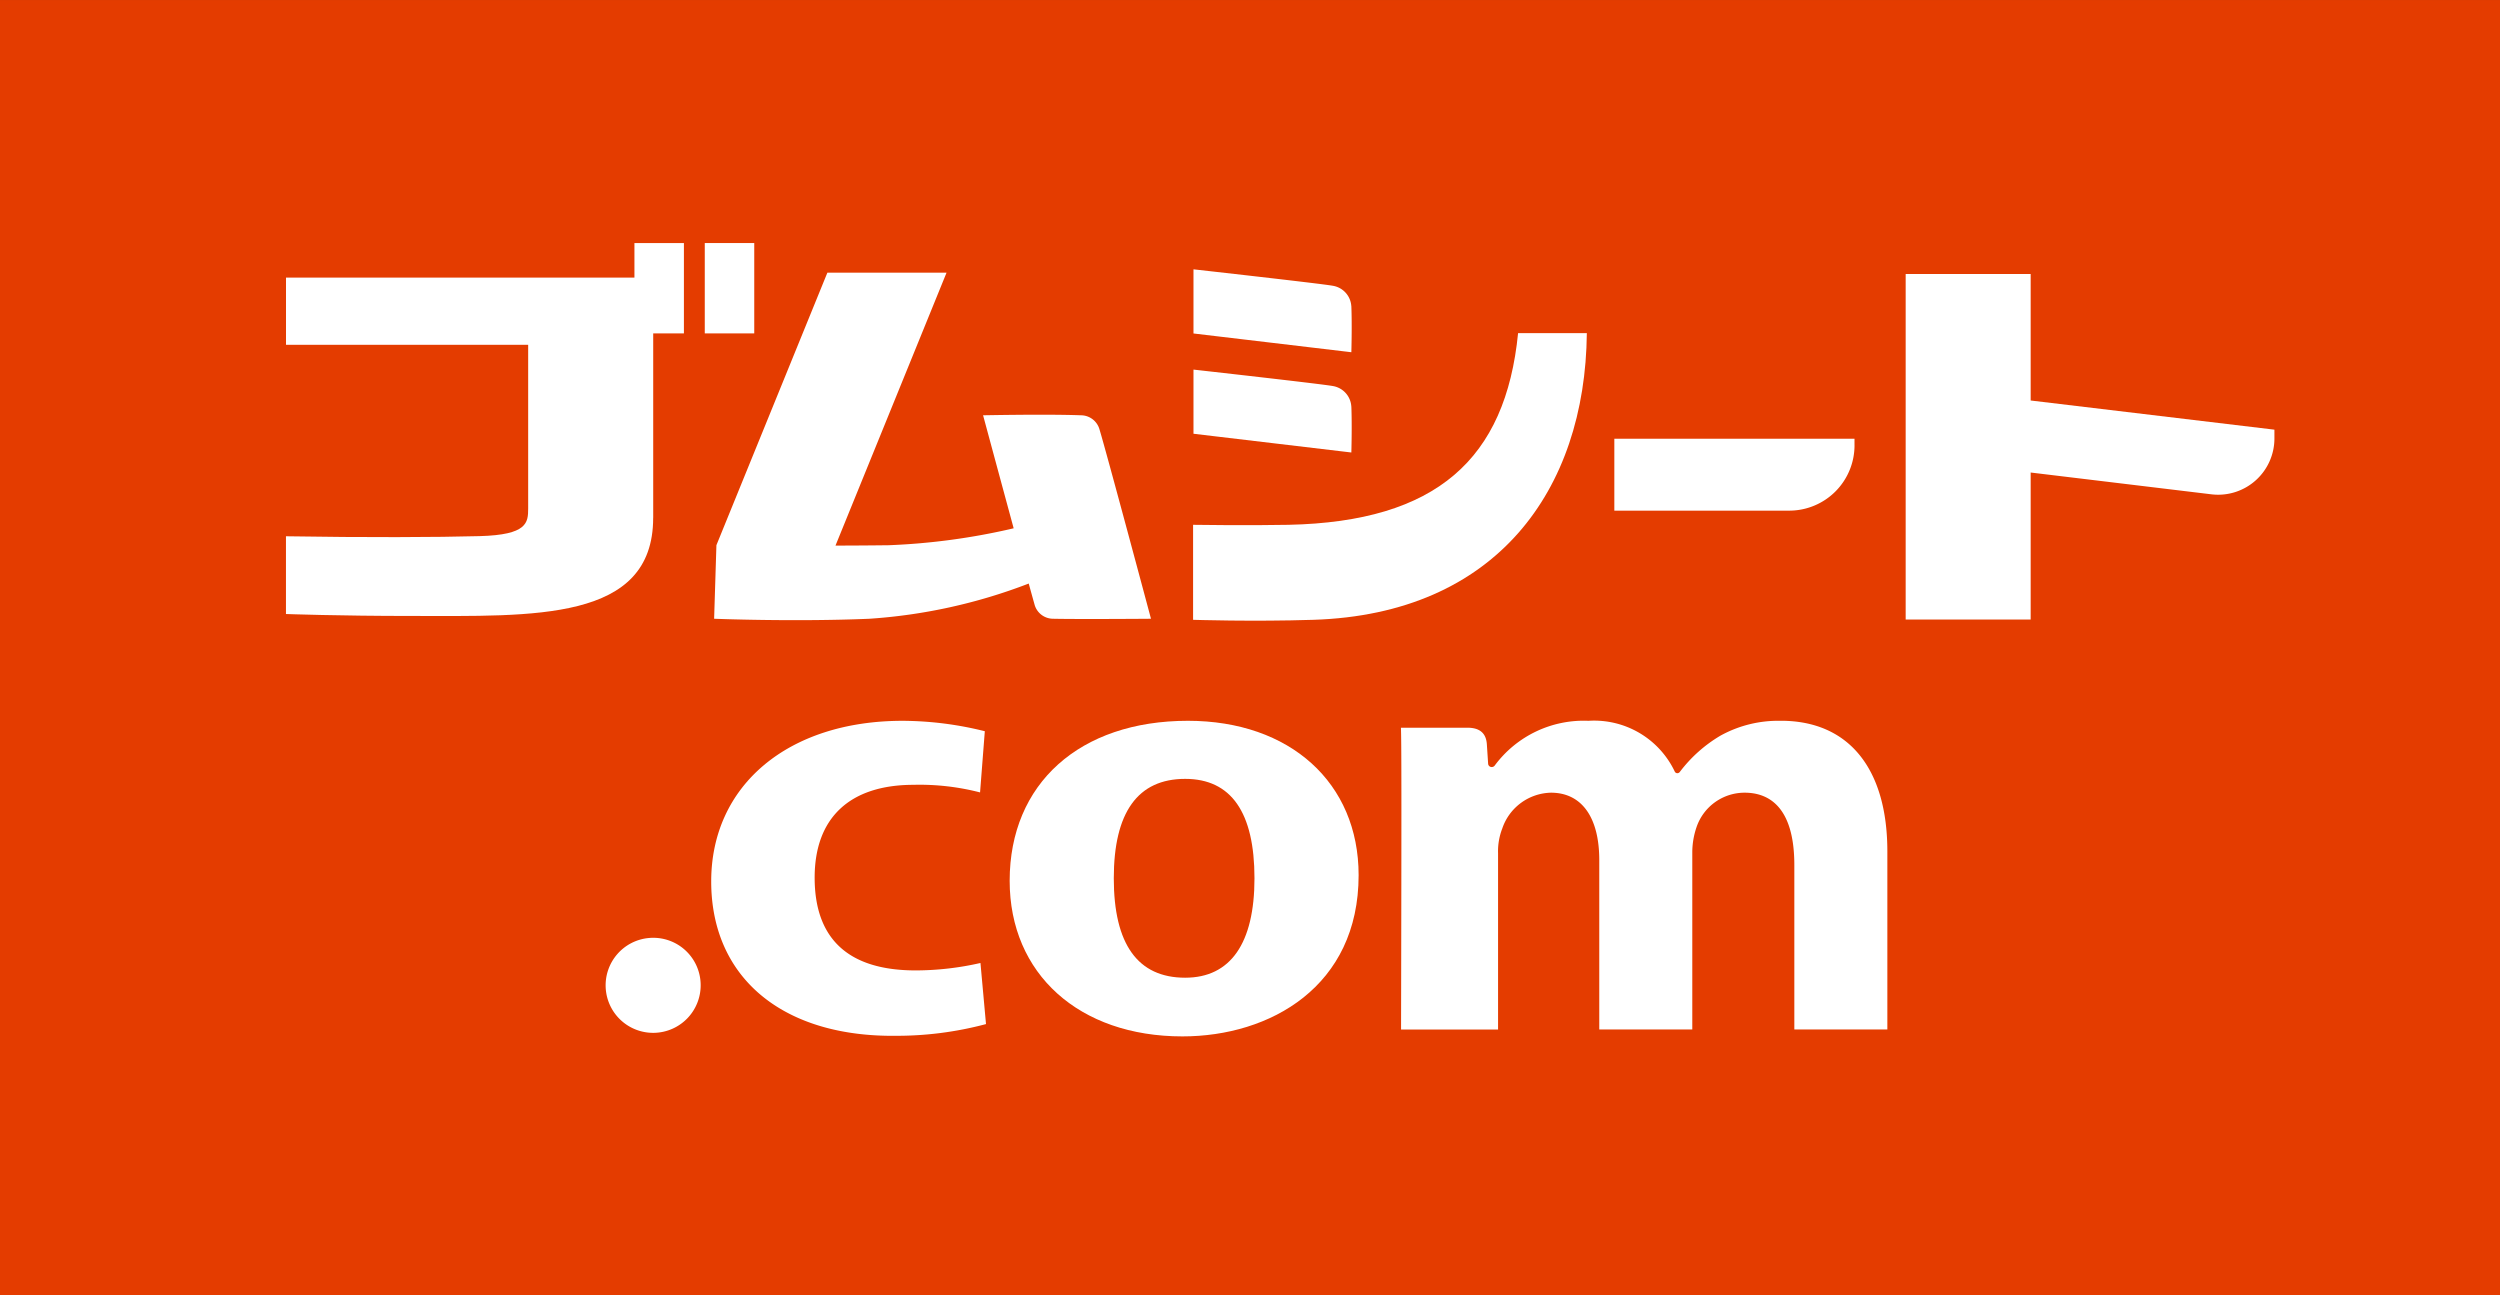 <svg data-name="コンポーネント 1 – 3" xmlns="http://www.w3.org/2000/svg" width="120" height="62.179"><rect width="100%" height="100%" fill="#333333" stroke="none"/><defs><clipPath id="a"><path data-name="長方形 3" fill="none" d="M0 0h120v62.179H0z"/></clipPath></defs><path data-name="長方形 1" fill="#e43c00" d="M0 .001h120v62.178H0z"/><g data-name="グループ 2"><g data-name="グループ 1" clip-path="url(#a)" fill="#fff"><path data-name="パス 1" d="M89.016 21.359v-.3H77.488v3.452h8.41a3.136 3.136 0 003.119-3.153"/><path data-name="パス 2" d="M97.472 19.224v-6.071h-6v16.585h6v-7.057l8.7 1.049a2.7 2.7 0 003-2.694v-.412z"/><path data-name="パス 3" d="M64.863 14.699a1.059 1.059 0 00-.876-.98c-.517-.1-6.7-.791-6.7-.791v3.079l7.578.9s.037-1.28 0-2.209"/><path data-name="パス 4" d="M64.863 19.512a1.059 1.059 0 00-.876-.98c-.517-.1-6.7-.791-6.7-.791v3.079l7.578.9s.037-1.28 0-2.209"/><path data-name="パス 5" d="M31.354 24.856v-8.853h1.474v-4.337h-2.375v1.659H13.728v3.226h11.624v7.852c0 .69-.039 1.268-2.326 1.331-2.064.056-5.476.07-9.3.007v3.732s2.586.093 6 .093c5.889 0 11.626.286 11.626-4.71"/><path data-name="パス 6" d="M63.044 29.751c8.771-.279 13.049-6.213 13.124-13.76h-3.3c-.6 6.046-3.913 9.05-11.024 9.2-1.917.04-4.576 0-4.576 0v4.56s2.846.093 5.777 0"/><path data-name="パス 7" d="M34.278 29.7s3.813.153 7.458 0a26.06 26.06 0 007.643-1.69c.129.472.229.83.28 1.011a.926.926 0 00.888.679c1.267.027 4.7 0 4.7 0s-2.158-8.067-2.471-9.087a.928.928 0 00-.888-.679c-1.661-.062-4.7 0-4.7 0s.778 2.882 1.468 5.424a31.6 31.6 0 01-6 .813c-.783.01-1.665.016-2.553.018l5.331-13.1h-5.72l-5.326 13.079z"/><path data-name="パス 8" d="M31.146 45.024a2.281 2.281 0 102.486 2.283 2.275 2.275 0 00-2.486-2.283"/><path data-name="長方形 2" d="M33.829 11.666h2.375v4.337h-2.375z"/><path data-name="パス 9" d="M43.955 46.58c-3.22 0-4.852-1.5-4.852-4.453 0-2.874 1.688-4.456 4.752-4.456a11.6 11.6 0 013.188.365l.228-2.937a16.465 16.465 0 00-3.945-.5c-5.5 0-9.188 3.1-9.188 7.71 0 4.5 3.254 7.337 8.493 7.409h.276a16.646 16.646 0 004.421-.562l-.266-2.933a14.051 14.051 0 01-3.106.357"/><path data-name="パス 10" d="M57.022 34.598c-5.2 0-8.558 3.015-8.558 7.68 0 4.468 3.333 7.469 8.292 7.469 4.21 0 8.458-2.393 8.458-7.74 0-4.432-3.292-7.409-8.193-7.409m-.133 12.332c-2.273 0-3.426-1.606-3.426-4.772s1.153-4.772 3.426-4.772c2.207 0 3.327 1.605 3.327 4.772 0 3.122-1.15 4.772-3.327 4.772"/><path data-name="パス 11" d="M85.479 34.599a5.736 5.736 0 00-2.888.707 6.727 6.727 0 00-1.963 1.751.153.153 0 01-.116.057.138.138 0 01-.126-.084 4.281 4.281 0 00-4.141-2.431 5.317 5.317 0 00-4.5 2.149.179.179 0 01-.142.07.17.17 0 01-.173-.162l-.061-.932c-.036-.534-.343-.794-.938-.794h-3.186c.025.583.032 3.111.006 14.487h4.656v-8.463a3.019 3.019 0 01.2-1.181 2.528 2.528 0 012.338-1.724c1.475 0 2.32 1.179 2.32 3.235v8.131h4.465v-8.492a3.758 3.758 0 01.2-1.21 2.437 2.437 0 012.315-1.664c1.087 0 2.383.6 2.383 3.475v7.89h4.465v-8.55c0-3.982-1.862-6.267-5.11-6.267"/></g></g></svg>